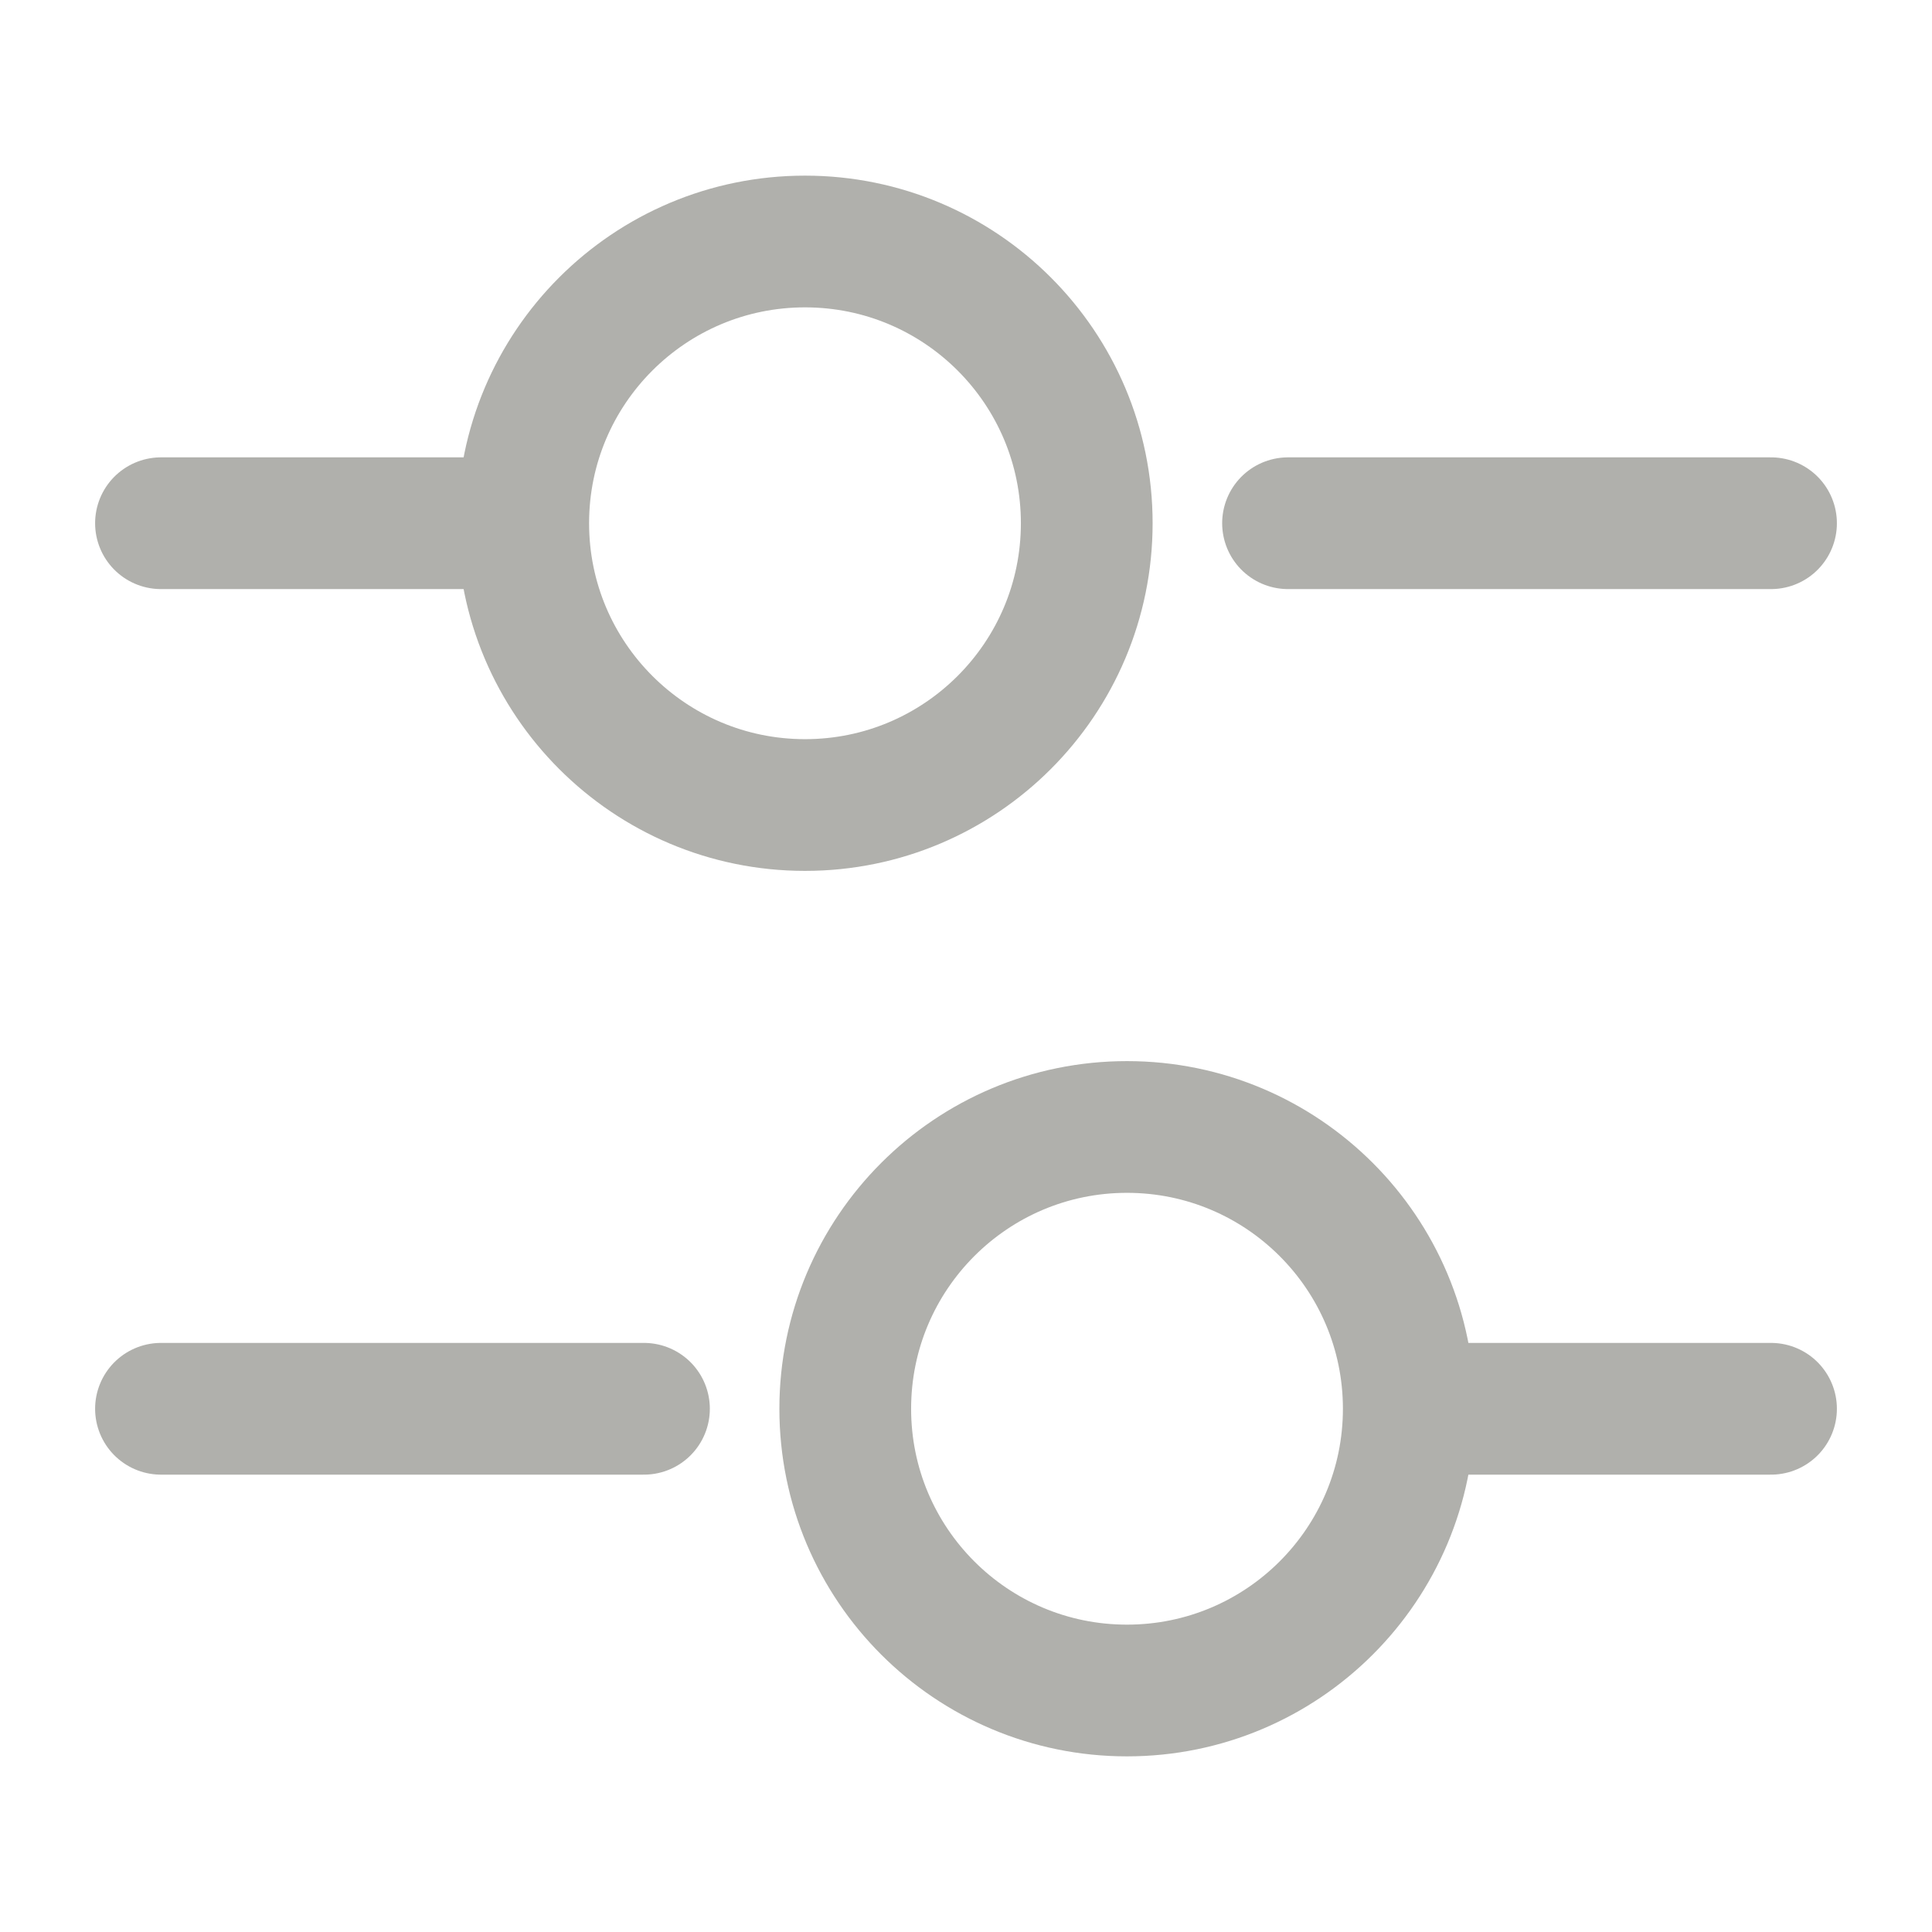 <svg width="22" height="22" viewBox="0 0 22 22" fill="none" xmlns="http://www.w3.org/2000/svg">
<path d="M20.167 5.958H14.667" stroke="#B0B0AC" stroke-width="1.5" stroke-miterlimit="10" stroke-linecap="round" stroke-linejoin="round"/>
<path d="M5.5 5.958H1.833" stroke="#B0B0AC" stroke-width="1.5" stroke-miterlimit="10" stroke-linecap="round" stroke-linejoin="round"/>
<path d="M9.167 9.167C10.939 9.167 12.375 7.73 12.375 5.958C12.375 4.186 10.939 2.75 9.167 2.75C7.395 2.75 5.958 4.186 5.958 5.958C5.958 7.73 7.395 9.167 9.167 9.167Z" stroke="#B0B0AC" stroke-width="1.5" stroke-miterlimit="10" stroke-linecap="round" stroke-linejoin="round"/>
<path d="M20.167 16.042H16.5" stroke="#B0B0AC" stroke-width="1.5" stroke-miterlimit="10" stroke-linecap="round" stroke-linejoin="round"/>
<path d="M7.333 16.042H1.833" stroke="#B0B0AC" stroke-width="1.5" stroke-miterlimit="10" stroke-linecap="round" stroke-linejoin="round"/>
<path d="M12.833 19.25C14.605 19.25 16.042 17.814 16.042 16.042C16.042 14.27 14.605 12.833 12.833 12.833C11.061 12.833 9.625 14.27 9.625 16.042C9.625 17.814 11.061 19.25 12.833 19.25Z" stroke="#B0B0AC" stroke-width="1.5" stroke-miterlimit="10" stroke-linecap="round" stroke-linejoin="round"/>
</svg>
